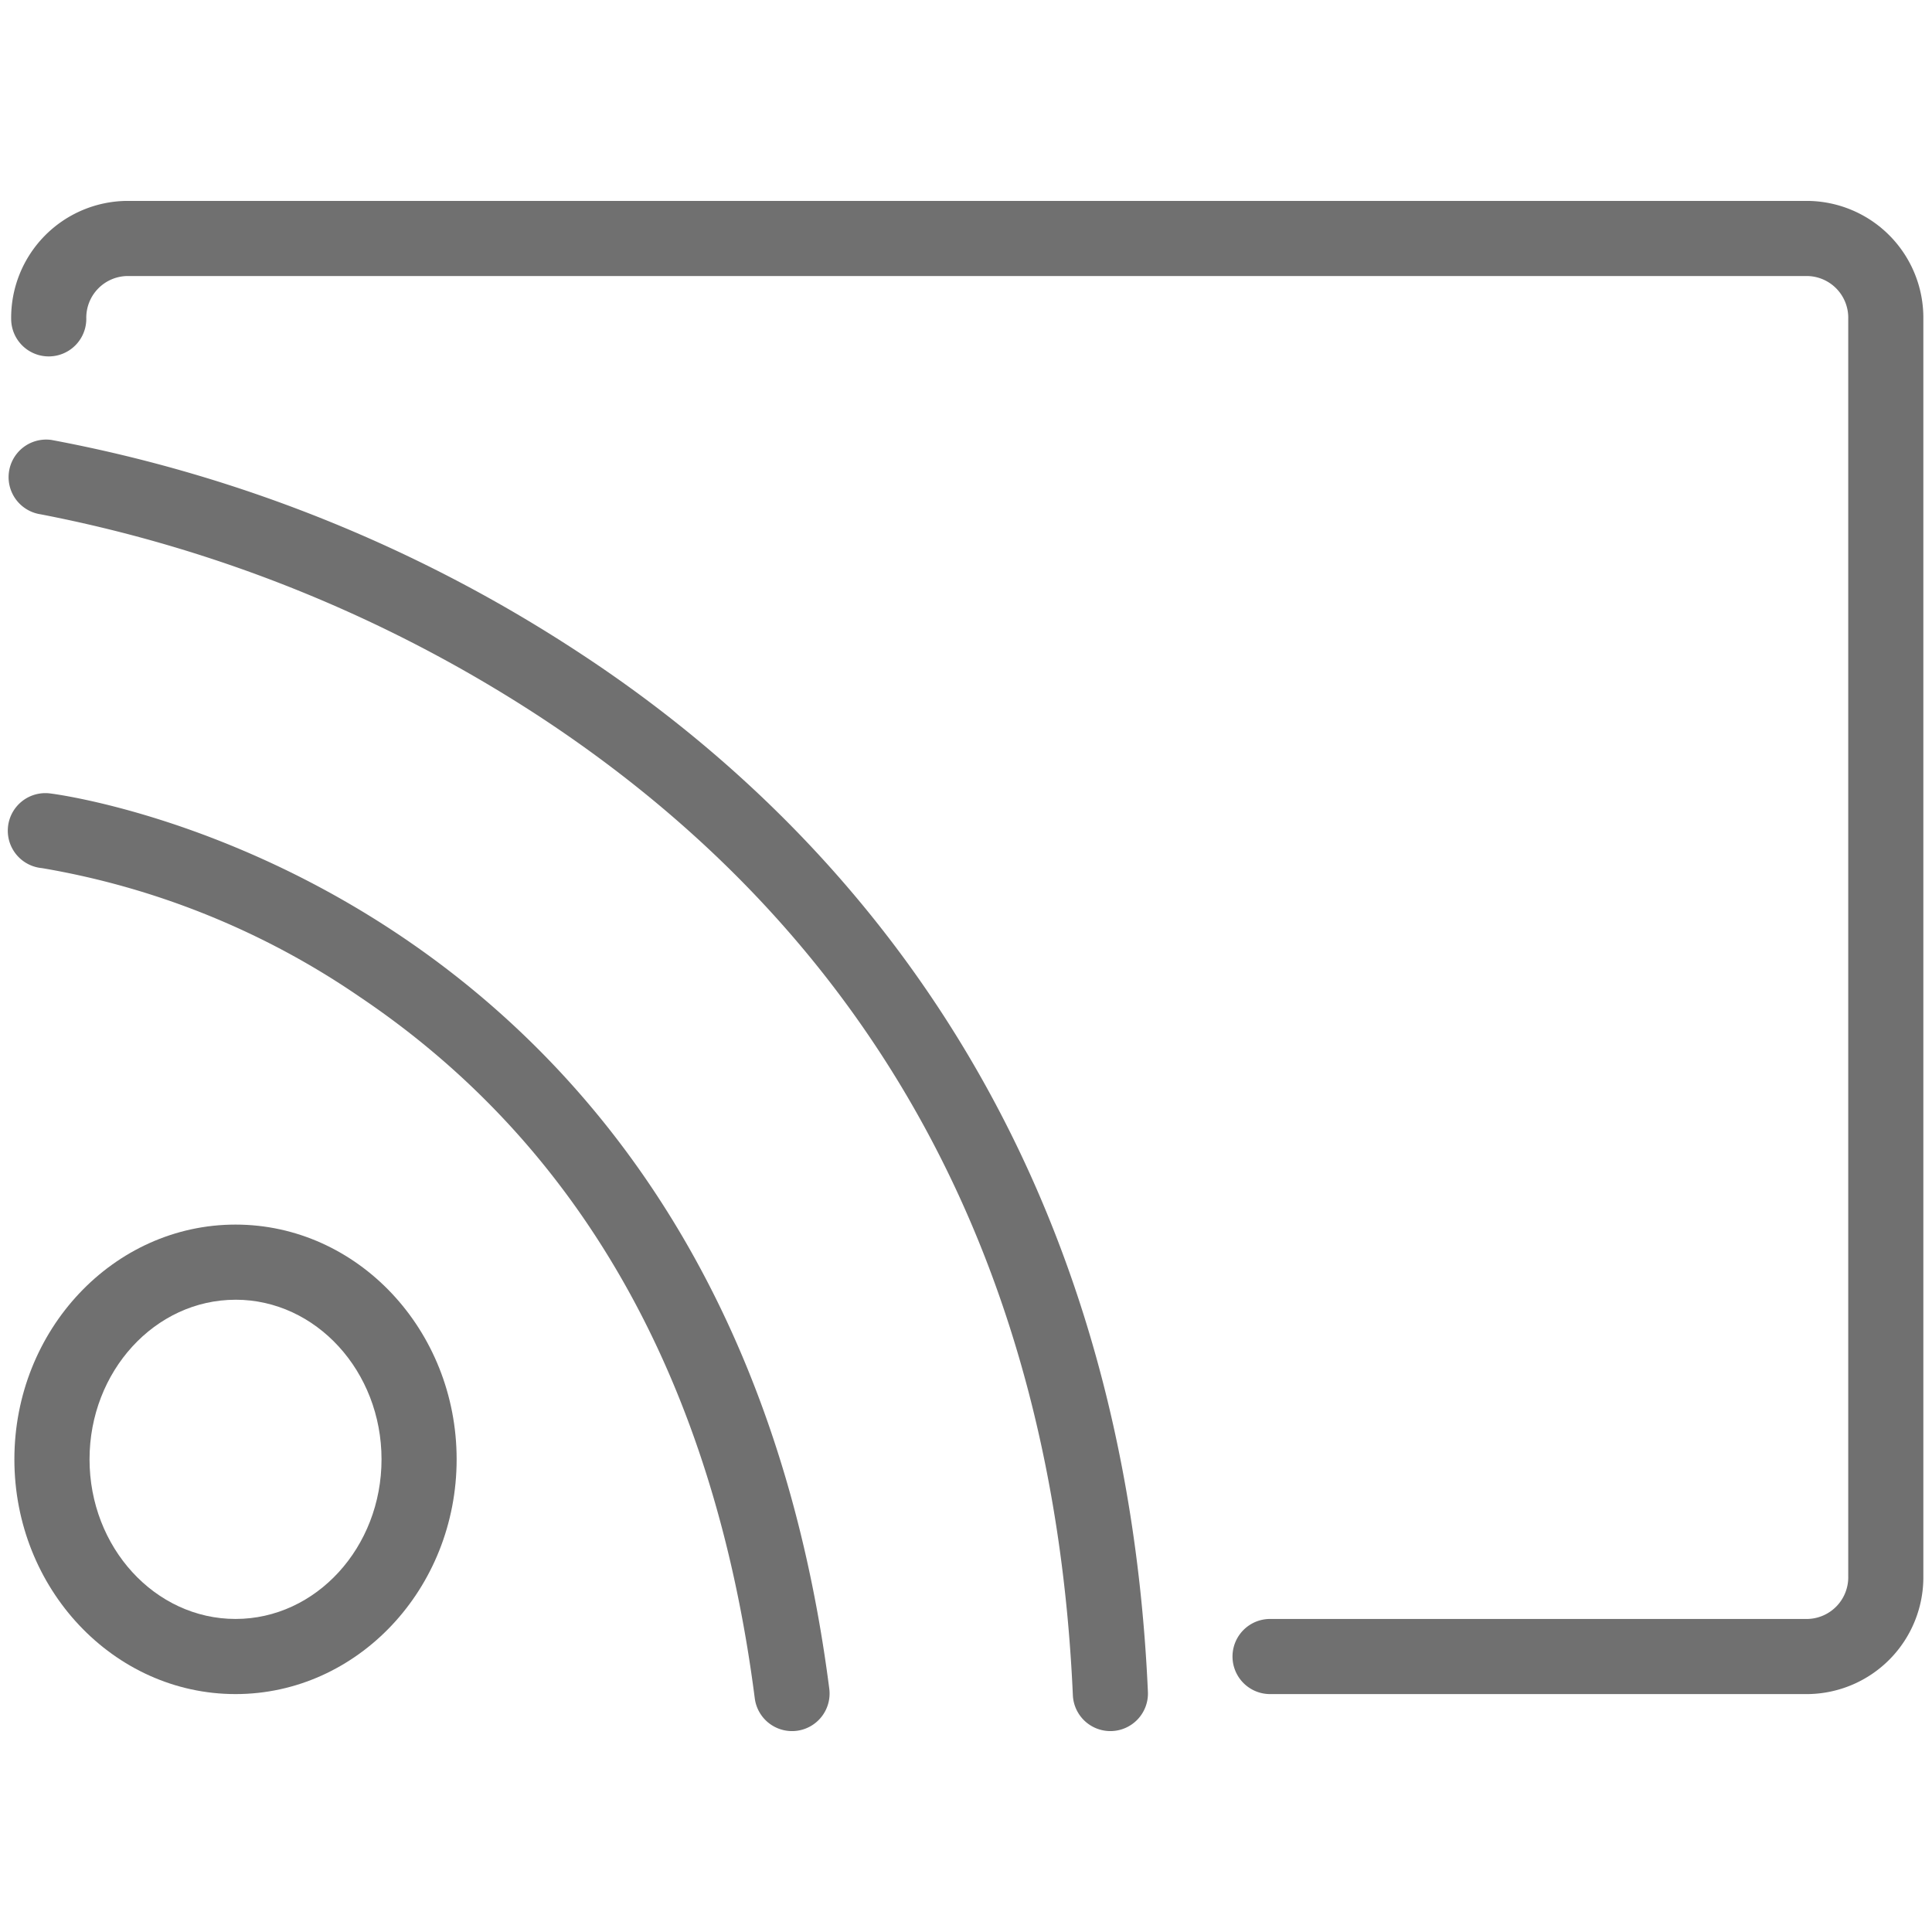 <svg id="Layer_1" data-name="Layer 1" xmlns="http://www.w3.org/2000/svg" width="90" height="90"><defs><style>.cls-1{fill:#707070}</style></defs><path class="cls-1" d="M84.218 78.917H59.165a1.75 1.75 0 1 1 0-3.5h25.053a1.942 1.942 0 0 0 1.88-1.993V14.853a1.942 1.942 0 0 0-1.88-1.994H5.9a1.942 1.942 0 0 0-1.88 1.994 1.75 1.75 0 1 1-3.5 0 5.444 5.444 0 0 1 5.38-5.494h78.317a5.444 5.444 0 0 1 5.38 5.494v58.571a5.444 5.444 0 0 1-5.38 5.493Z"/><path class="cls-1" d="M51.725 80.641a1.75 1.75 0 0 1-1.747-1.672c-.888-19.962-9.204-35.272-24.717-45.505a65.057 65.057 0 0 0-23.366-9.505 1.75 1.75 0 0 1 .511-3.463 67.357 67.357 0 0 1 24.665 9.969c11.397 7.483 25.23 21.945 26.403 48.348a1.75 1.75 0 0 1-1.67 1.826 1.452 1.452 0 0 1-.08.002Z"/><path class="cls-1" d="M36.894 80.641a1.75 1.75 0 0 1-1.734-1.527c-1.896-14.741-8.083-25.732-18.389-32.667A37.133 37.133 0 0 0 1.955 40.44a1.75 1.75 0 1 1 .393-3.477c.313.035 31.43 3.977 36.283 41.705a1.75 1.75 0 0 1-1.512 1.959 1.77 1.77 0 0 1-.225.014Z"/><path class="cls-1" d="M10.973 78.917C5.292 78.917.67 74.012.67 67.982s4.621-10.936 10.302-10.936c5.68 0 10.3 4.906 10.3 10.936s-4.62 10.935-10.3 10.935Zm0-18.37c-3.751 0-6.802 3.335-6.802 7.435s3.05 7.435 6.802 7.435c3.75 0 6.8-3.335 6.8-7.435s-3.05-7.436-6.8-7.436Z"/></svg>

